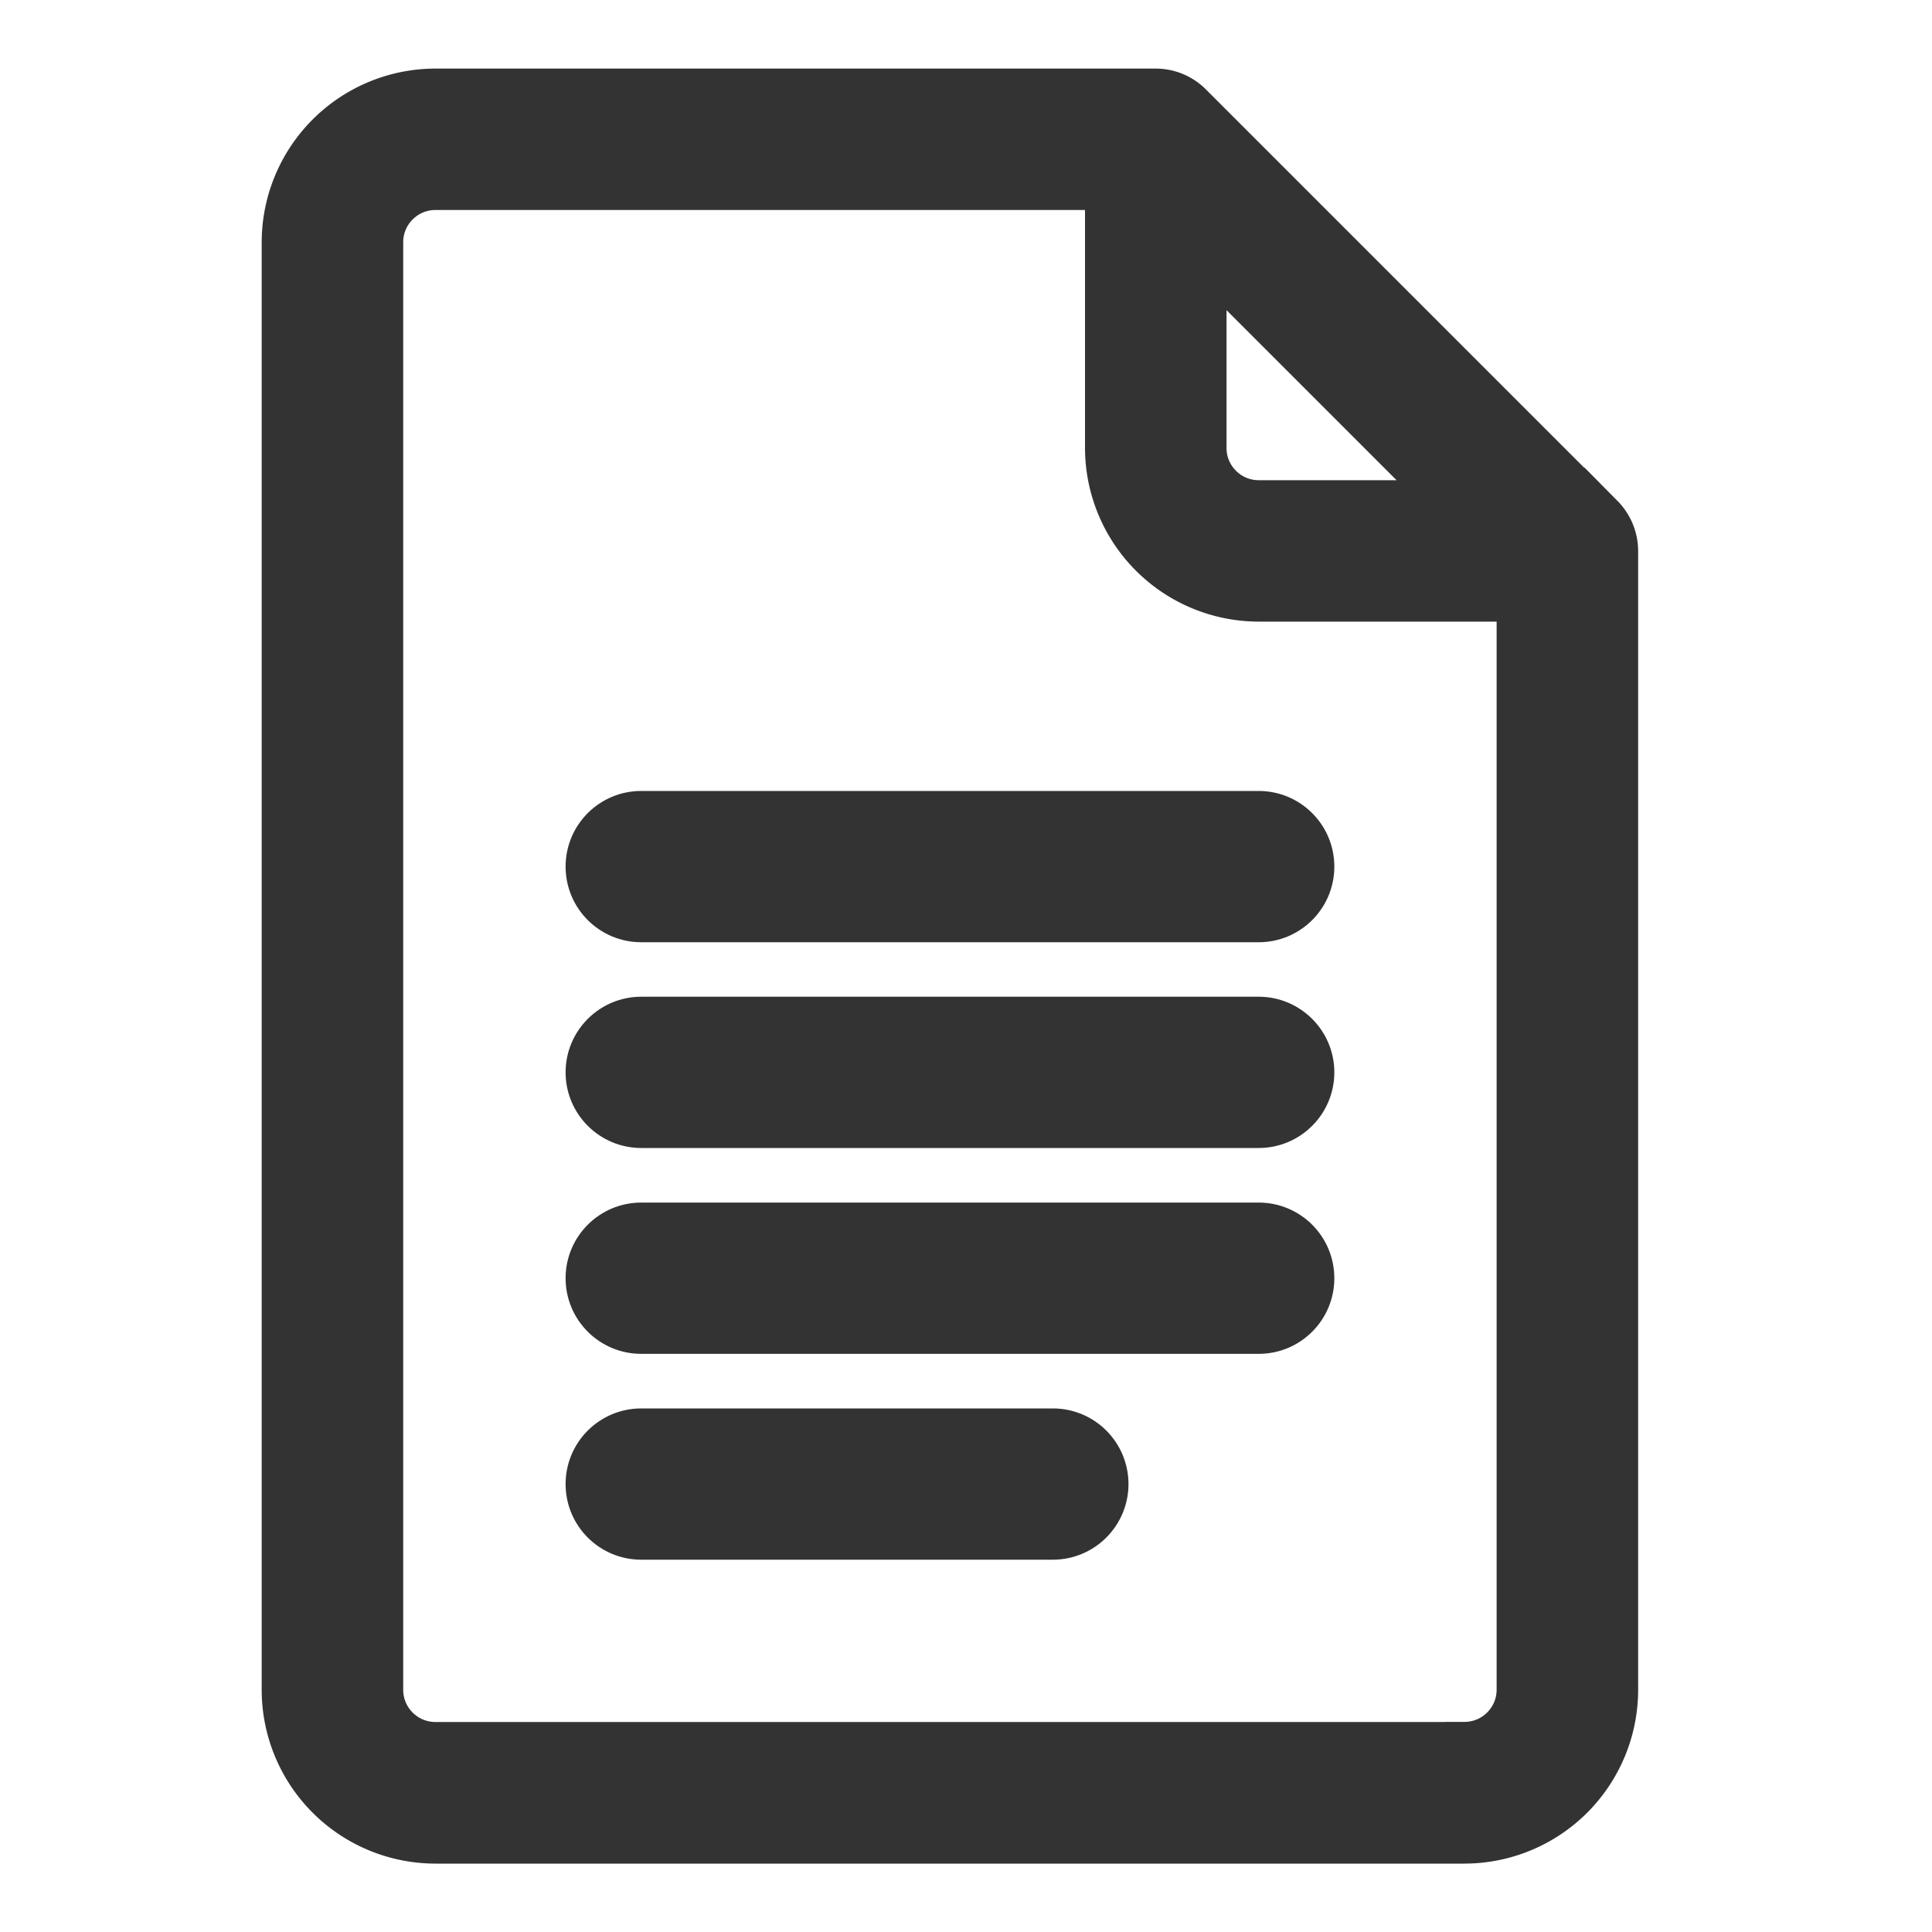 <svg xmlns="http://www.w3.org/2000/svg" xmlns:xlink="http://www.w3.org/1999/xlink" width="20" height="20" fill="none" xmlns:v="https://vecta.io/nano"><g fill="#333" stroke="#333"><path d="M16.602 5.327l-4.261-4.261c-.099-.099-.235-.156-.377-.156H4.507a1.6 1.6 0 0 0-1.598 1.598v14.986a1.6 1.6 0 0 0 1.598 1.598h10.653a1.6 1.6 0 0 0 1.598-1.598V5.703a.54.54 0 0 0-.156-.377zm-4.105-2.599l2.443 2.443h-1.91c-.294 0-.533-.239-.533-.533v-1.91zm2.663 15.298H4.507c-.294 0-.533-.239-.533-.533V2.507c0-.294.239-.533.533-.533h6.925v2.663a1.6 1.6 0 0 0 1.598 1.598h2.663v11.257c0 .294-.239.533-.533.533z" stroke-width=".4"/><g stroke-width=".5"><use xlink:href="#B"/><path d="M13.03 10.568H6.638c-.294 0-.533.239-.533.533s.239.533.533.533h6.392c.294 0 .533-.239.533-.533s-.239-.533-.533-.533z"/><use xlink:href="#B" y="4.261"/><path d="M10.899 14.83H6.638c-.294 0-.533.238-.533.533s.239.533.533.533h4.261c.294 0 .533-.239.533-.533s-.238-.533-.533-.533z"/></g></g><defs ><path id="B" d="M13.03 8.438H6.638c-.294 0-.533.238-.533.533s.239.533.533.533h6.392c.294 0 .533-.238.533-.533s-.239-.533-.533-.533z"/></defs></svg>